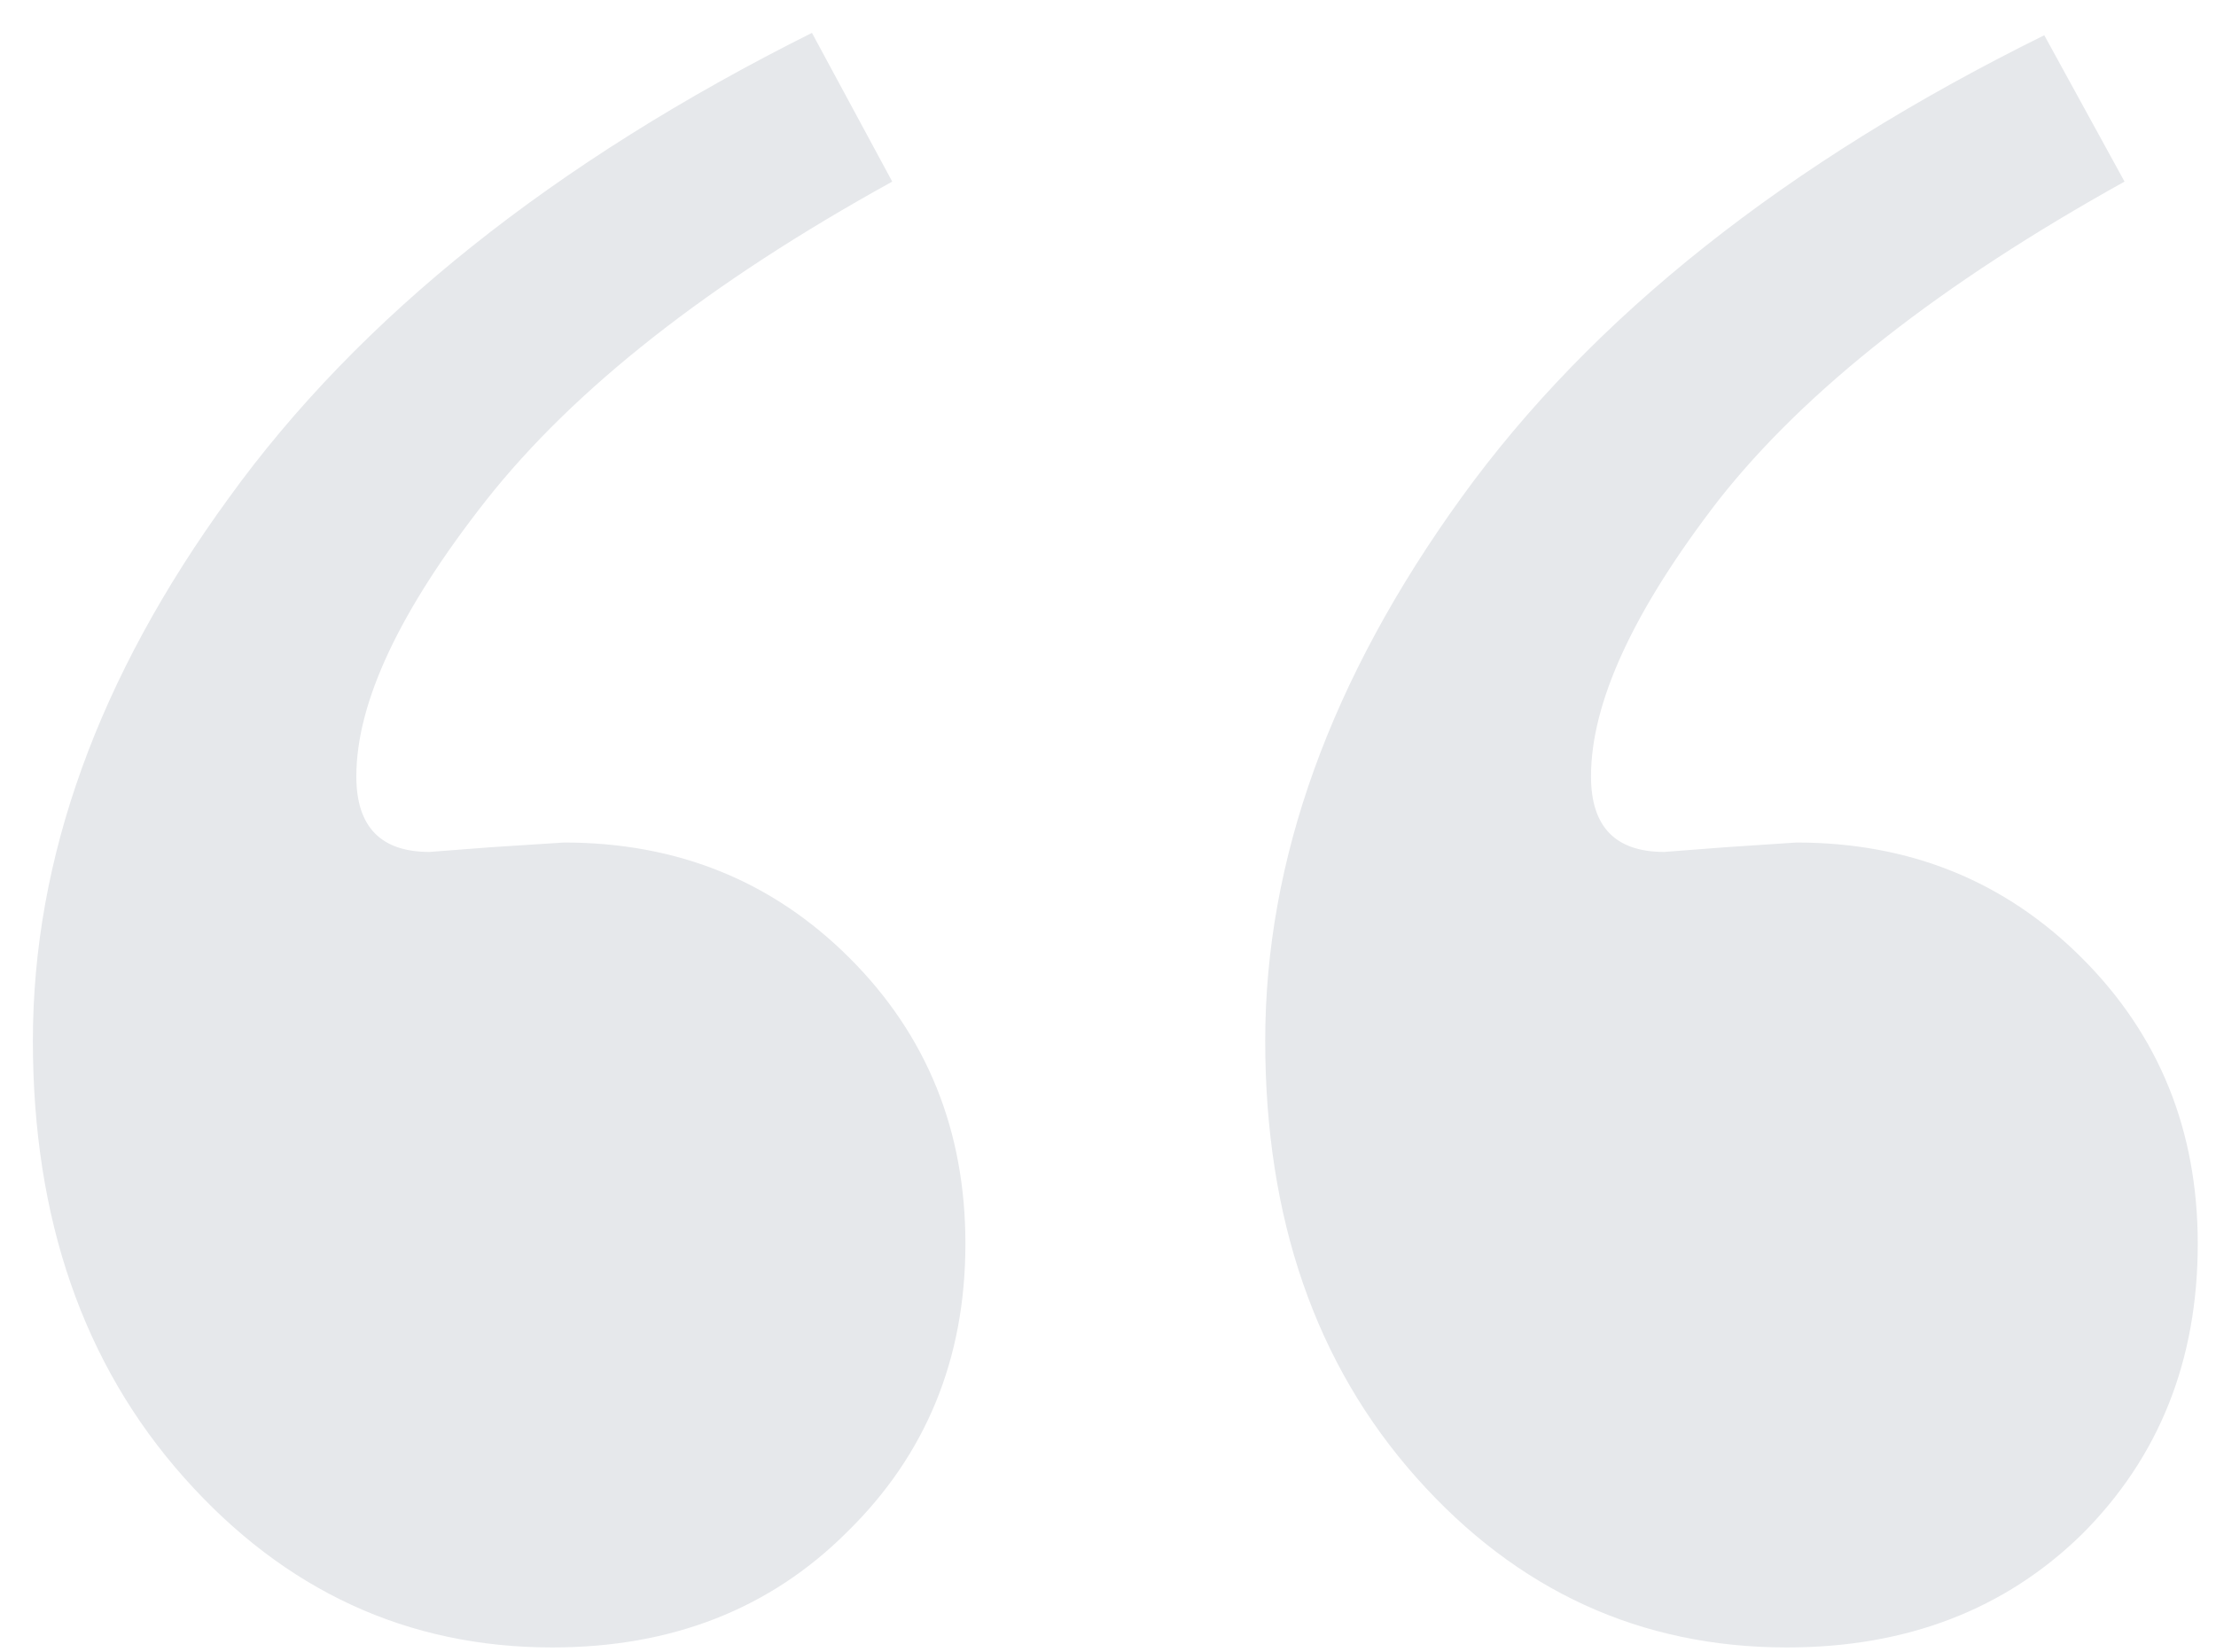 <?xml version="1.0" encoding="UTF-8"?> <svg xmlns="http://www.w3.org/2000/svg" width="55" height="41" viewBox="0 0 55 41" fill="none"> <path d="M20.152 0.816L22.145 4.508C17.613 7.008 14.254 9.645 12.066 12.418C9.918 15.152 8.844 17.438 8.844 19.273C8.844 20.523 9.449 21.148 10.66 21.148L12.184 21.031L14 20.914C16.812 20.914 19.176 21.871 21.09 23.785C23.004 25.699 23.961 28.062 23.961 30.875C23.961 33.727 22.984 36.109 21.031 38.023C19.117 39.938 16.676 40.895 13.707 40.895C10.113 40.895 7.066 39.488 4.566 36.676C2.066 33.863 0.816 30.25 0.816 25.836C0.816 21.305 2.438 16.812 5.68 12.359C8.922 7.867 13.746 4.02 20.152 0.816ZM50.738 0.875L52.73 4.508C48.16 7.047 44.801 9.684 42.652 12.418C40.543 15.152 39.488 17.438 39.488 19.273C39.488 20.523 40.094 21.148 41.305 21.148L42.828 21.031L44.586 20.914C47.398 20.914 49.762 21.871 51.676 23.785C53.59 25.699 54.547 28.062 54.547 30.875C54.547 33.766 53.59 36.168 51.676 38.082C49.762 39.957 47.32 40.895 44.352 40.895C40.719 40.895 37.652 39.488 35.152 36.676C32.652 33.863 31.402 30.25 31.402 25.836C31.402 21.344 33.023 16.852 36.266 12.359C39.508 7.867 44.332 4.039 50.738 0.875Z" fill="#E6E8EB"></path> </svg> 